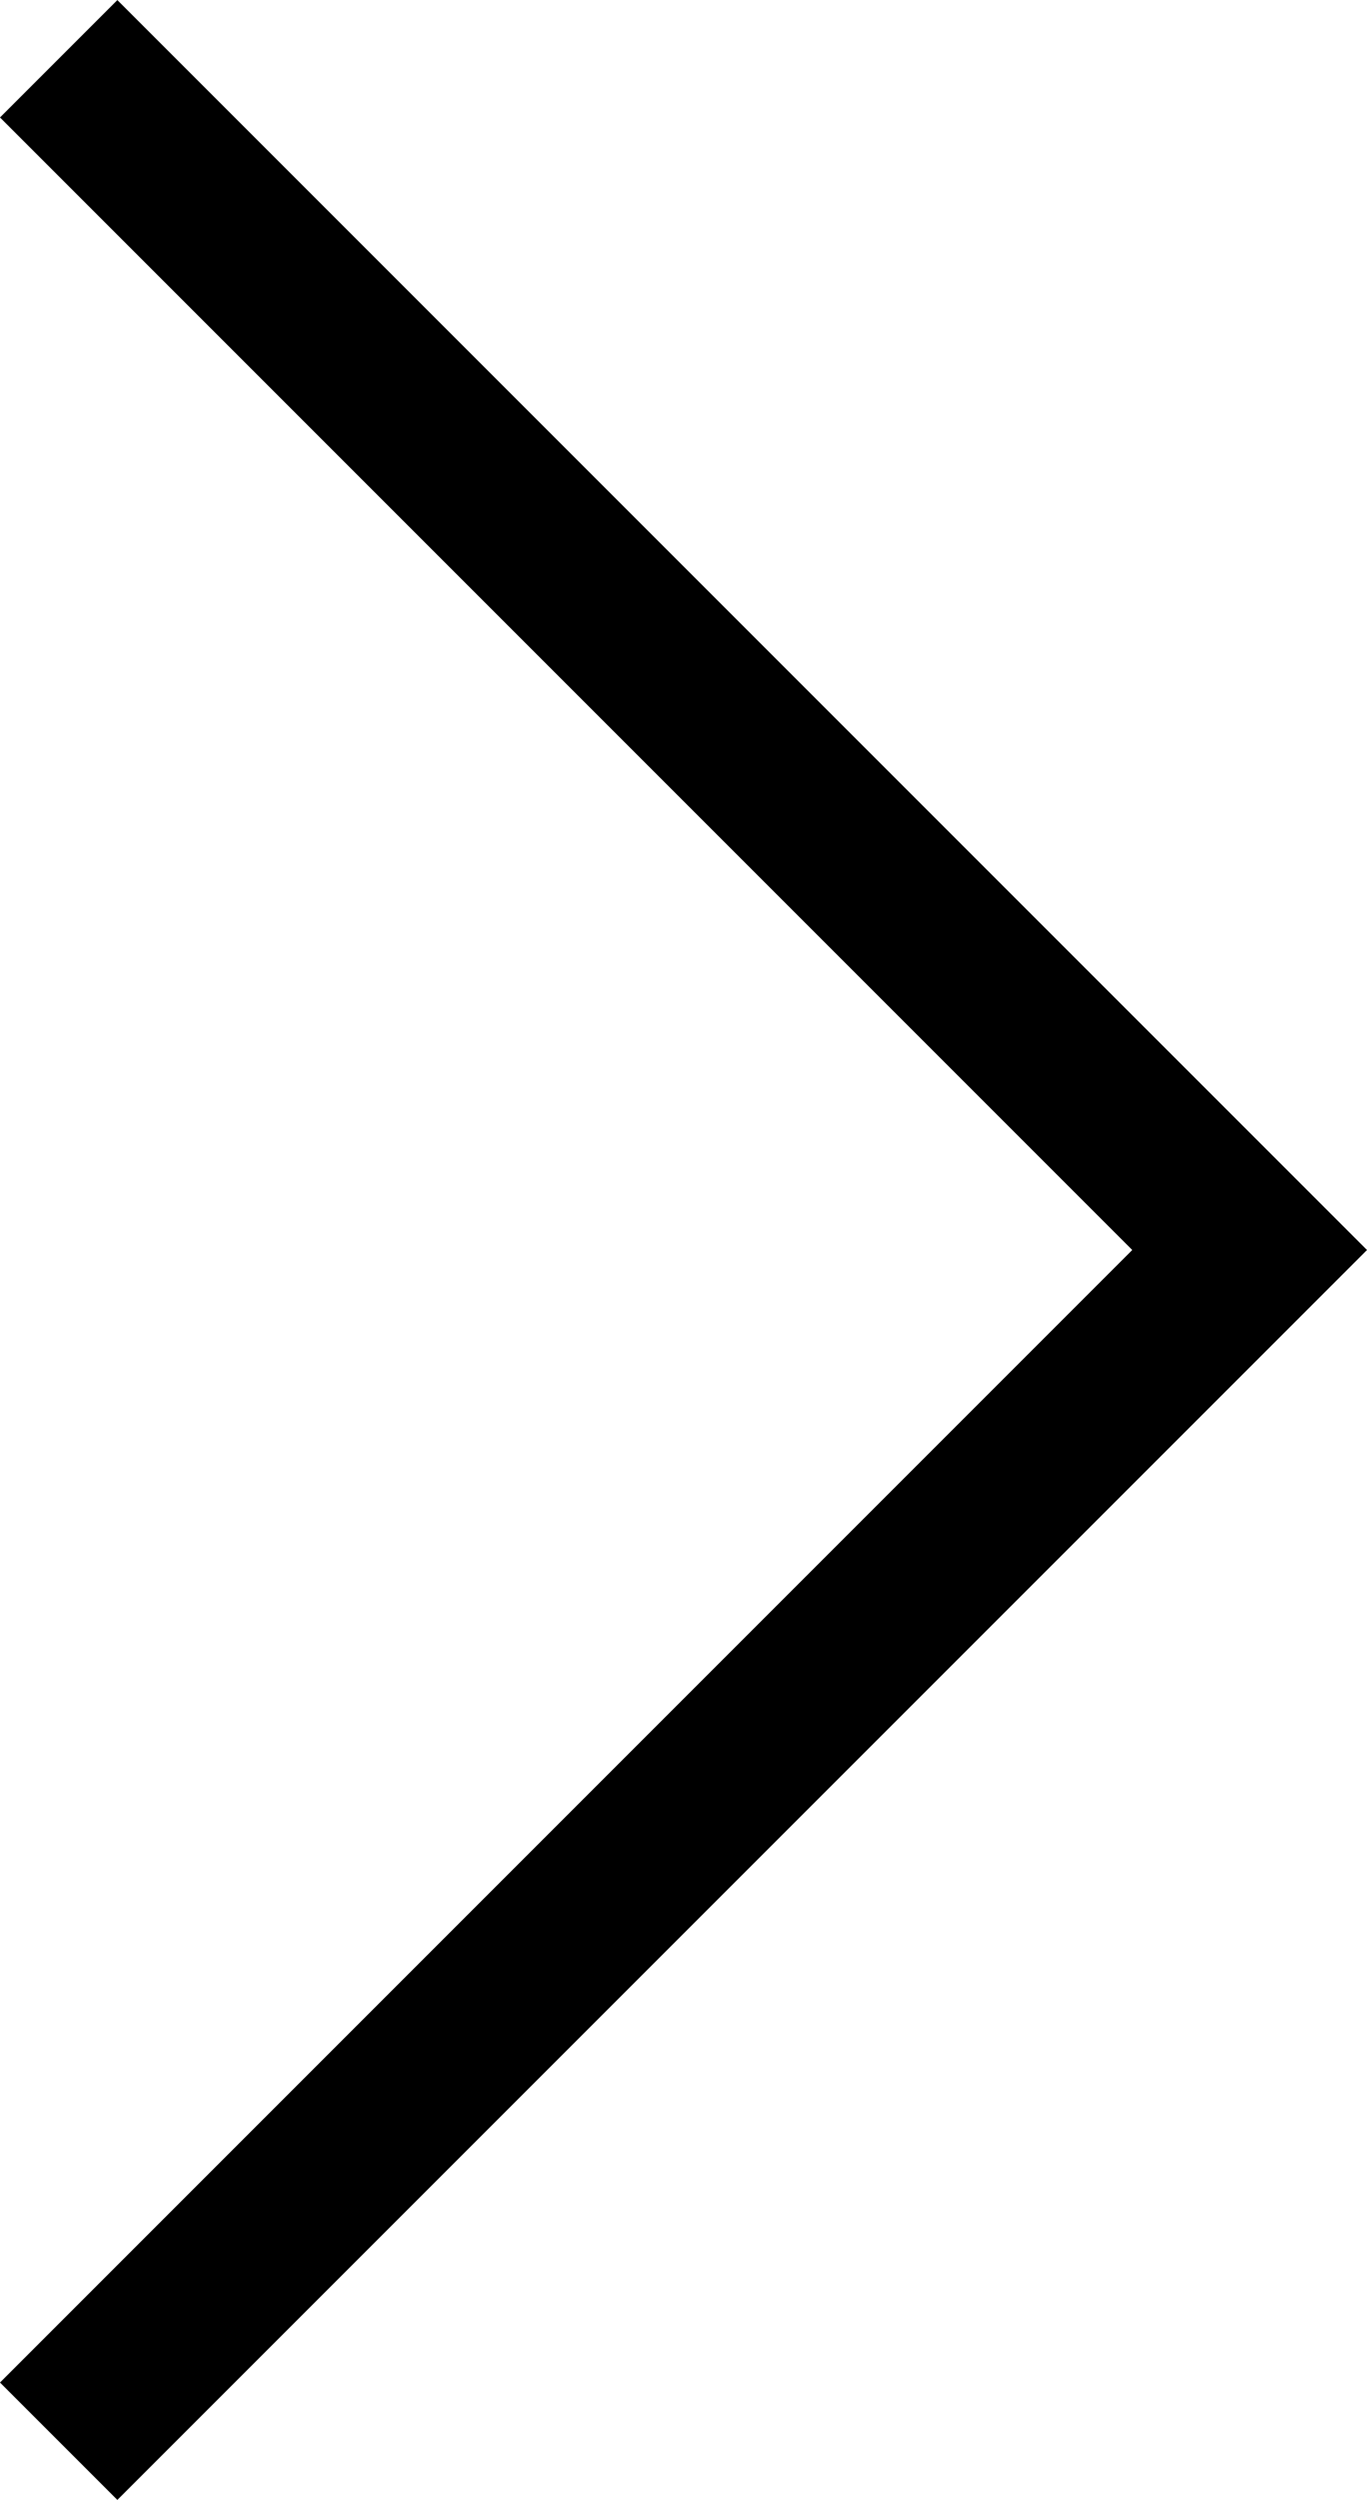 <svg xmlns="http://www.w3.org/2000/svg" width="16.469" height="30.11" viewBox="0 0 16.469 30.11">
  <path id="パス_365" data-name="パス 365" d="M4700.305-1171.065l-1.414-1.414,13.641-13.641-13.641-13.641,1.414-1.414,15.055,15.055Z" transform="translate(-4698.891 1201.176)"/>
</svg>
